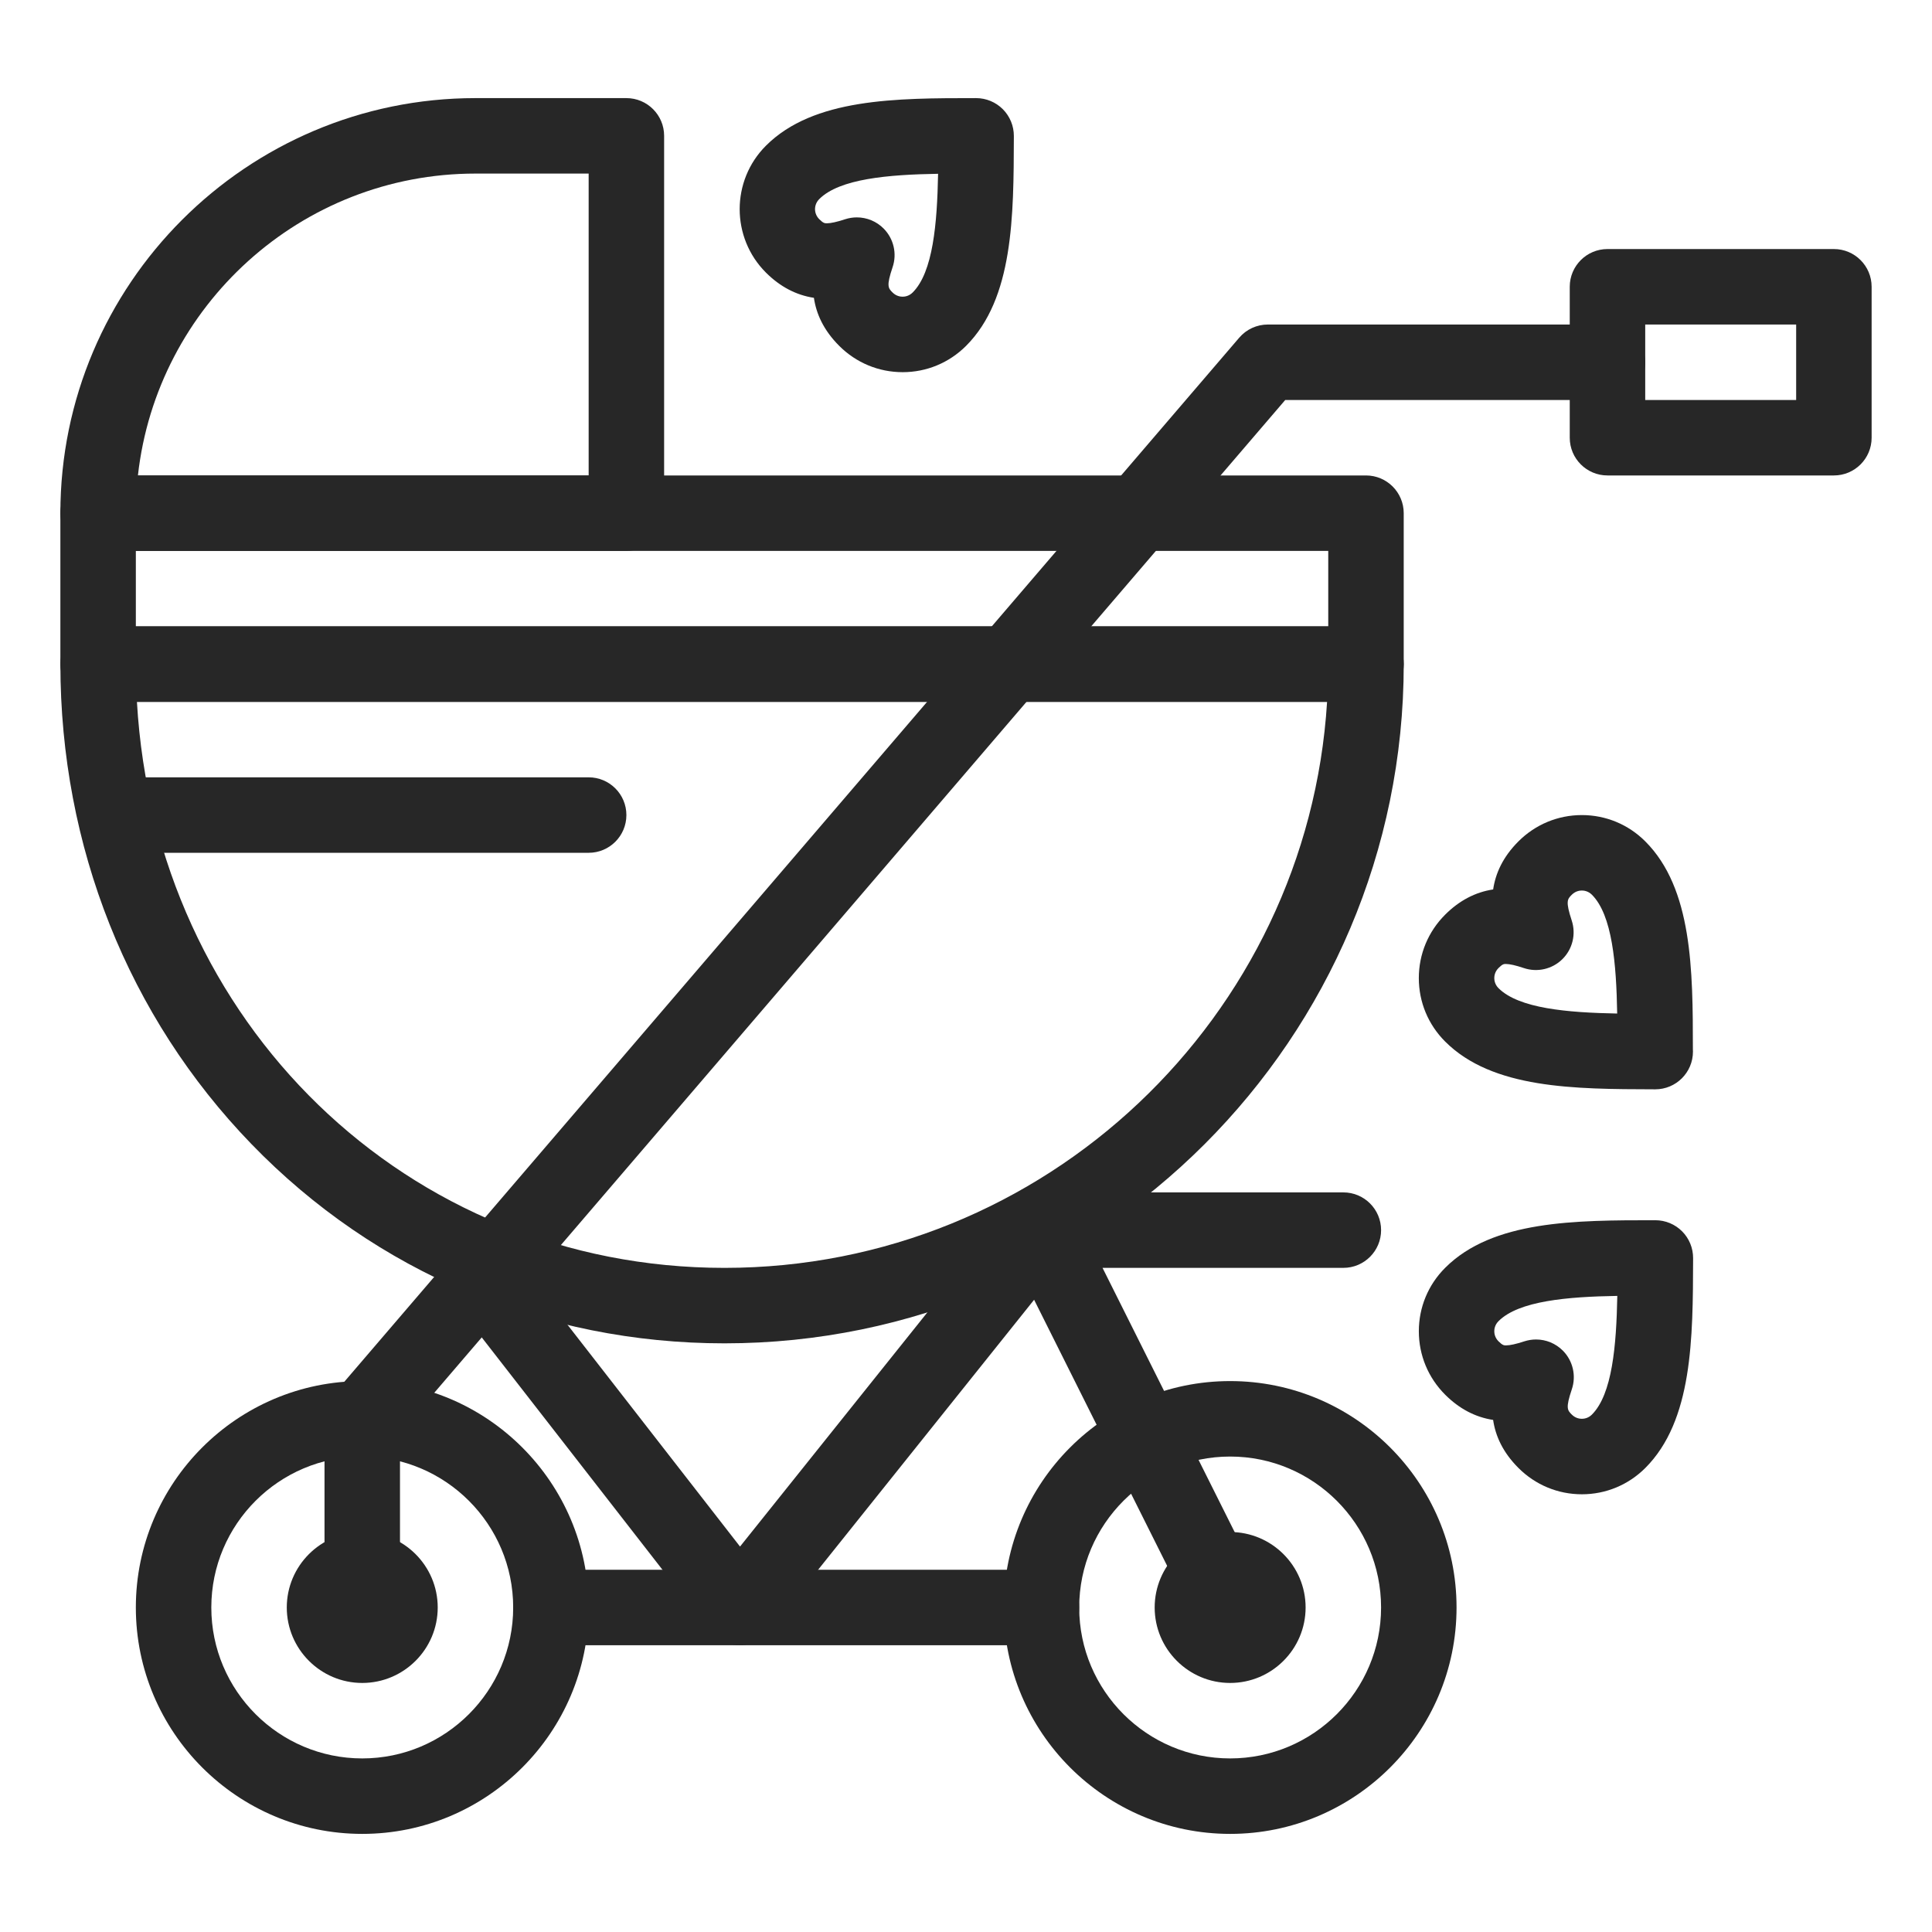 <?xml version="1.0" encoding="UTF-8"?>
<svg width="512pt" height="512pt" version="1.1" viewBox="0 0 512 512" xmlns="http://www.w3.org/2000/svg">
 <g fill="#272727">
  <path d="m192 356c-47.895 0-92.43-18.766-125.39-52.84-32.633-33.727-50.605-78.887-50.605-127.16 0-5.523 4.477-10 10-10h336c5.523 0 10 4.477 10 10 0 99.254-80.746 180-180 180zm-155.71-170c4.879 84.887 71.516 150 155.71 150 84.863 0 154.51-66.418 159.69-150z"/>
  <path d="m96 436c-5.523 0-10-4.477-10-10v-50c0-2.387 0.855-4.695 2.406-6.508l240-280c1.902-2.219 4.676-3.492 7.594-3.492h90c5.523 0 10 4.477 10 10s-4.477 10-10 10h-85.398l-234.6 273.7v46.301c0 5.523-4.477 10-10 10z"/>
  <path d="m326.01 436c-3.668 0-7.199-2.023-8.953-5.531l-50-100c-1.551-3.102-1.383-6.781 0.438-9.73 1.82-2.949 5.039-4.742 8.508-4.742h80c5.523 0 10 4.477 10 10s-4.477 10-10 10h-63.82l42.766 85.527c2.469 4.938 0.469 10.945-4.473 13.414-1.438 0.719-2.961 1.062-4.465 1.062z"/>
  <path d="m326 486c-33.086 0-60-26.914-60-60s26.914-60 60-60 60 26.914 60 60-26.914 60-60 60zm0-100c-22.055 0-40 17.945-40 40s17.945 40 40 40 40-17.945 40-40-17.945-40-40-40z"/>
  <path d="m326 446c-11.027 0-20-8.973-20-20s8.973-20 20-20 20 8.973 20 20-8.973 20-20 20z"/>
  <path d="m96 446c-11.027 0-20-8.973-20-20s8.973-20 20-20 20 8.973 20 20-8.973 20-20 20z"/>
  <path d="m96 486c-33.086 0-60-26.914-60-60s26.914-60 60-60 60 26.914 60 60-26.914 60-60 60zm0-100c-22.055 0-40 17.945-40 40s17.945 40 40 40 40-17.945 40-40-17.945-40-40-40z"/>
  <path d="m166 146h-140c-5.523 0-10-4.477-10-10 0-60.652 49.348-110 110-110h40c5.523 0 10 4.477 10 10v100c0 5.523-4.477 10-10 10zm-129.45-20h119.45v-80h-30c-46.246 0-84.457 35.062-89.449 80z"/>
  <path d="m362 186h-336c-5.523 0-10-4.477-10-10v-40c0-5.523 4.477-10 10-10h336c5.523 0 10 4.477 10 10v40c0 5.523-4.477 10-10 10zm-326-20h316v-20h-316z"/>
  <path d="m438.63 288.68h-0.027-0.309c-21.023-0.055-42.77-0.109-55.32-12.664-4.496-4.496-6.973-10.465-6.973-16.809s2.477-12.312 6.977-16.809c3.734-3.734 8.004-5.977 12.723-6.688 0.625-4.238 2.547-8.582 6.699-12.734 4.496-4.496 10.469-6.973 16.809-6.973 6.344 0 12.312 2.477 16.809 6.973 12.488 12.492 12.613 34.082 12.613 55.07 0.016 0.211 0.02 0.422 0.02 0.637 0 5.523-4.477 10-10 10-0.004-0.004-0.012-0.004-0.02-0.004zm-39.578-33.219c-0.477 0-0.855 0-1.934 1.078-0.973 0.973-1.117 2.086-1.117 2.664s0.145 1.695 1.113 2.664c5.387 5.387 18.238 6.484 31.457 6.731-0.223-13.254-1.312-26.102-6.699-31.488-0.973-0.969-2.086-1.113-2.664-1.113s-1.695 0.145-2.664 1.117c-1.172 1.172-1.703 1.703-0.02 6.832 1.184 3.598 0.23 7.559-2.457 10.223-2.691 2.668-6.656 3.582-10.242 2.375-2.133-0.719-3.738-1.082-4.773-1.082z"/>
  <path d="m239.21 98.629c-6.344 0-12.312-2.477-16.809-6.973-4.164-4.164-6.09-8.508-6.707-12.73-4.723-0.719-8.984-2.961-12.719-6.691-9.27-9.27-9.27-24.348 0-33.617 12.617-12.617 34.523-12.617 55.707-12.617 2.656 0 5.203 1.059 7.078 2.938 1.875 1.883 2.926 4.434 2.922 7.09v0.305c-0.055 21.027-0.109 42.77-12.664 55.328-4.5 4.492-10.469 6.969-16.809 6.969zm-12.137-41.02c2.625 0 5.195 1.035 7.102 2.961 2.668 2.688 3.586 6.656 2.371 10.242-1.695 5.016-1.164 5.547-0.008 6.703 0.969 0.969 2.086 1.113 2.664 1.113s1.695-0.145 2.668-1.117c5.387-5.387 6.484-18.238 6.731-31.457-13.254 0.223-26.098 1.312-31.488 6.703-1.496 1.496-1.496 3.836 0 5.332 1.09 1.09 1.469 1.074 1.984 1.09 1.055 0 2.688-0.359 4.848-1.07 1.031-0.336 2.086-0.5 3.129-0.5z"/>
  <path d="m419.21 396c-6.344 0-12.312-2.477-16.809-6.977-4.164-4.164-6.09-8.504-6.707-12.73-4.719-0.719-8.984-2.961-12.715-6.691-4.496-4.496-6.973-10.465-6.973-16.809s2.477-12.312 6.977-16.809c12.613-12.613 34.52-12.613 55.707-12.613 2.656 0 5.203 1.059 7.078 2.938s2.926 4.43 2.922 7.09v0.305c-0.055 21.027-0.109 42.77-12.664 55.324-4.504 4.496-10.473 6.973-16.816 6.973zm-12.137-41.023c2.625 0 5.191 1.035 7.102 2.957 2.668 2.688 3.586 6.656 2.375 10.242-1.695 5.016-1.164 5.547-0.008 6.703 0.973 0.973 2.086 1.117 2.664 1.117s1.695-0.145 2.664-1.113c5.387-5.387 6.484-18.238 6.731-31.457-13.254 0.223-26.102 1.312-31.484 6.699-0.973 0.973-1.117 2.086-1.117 2.664 0 0.578 0.145 1.695 1.113 2.664 1.09 1.09 1.484 1.09 1.984 1.09 1.059 0 2.688-0.359 4.848-1.07 1.031-0.332 2.086-0.496 3.129-0.496z"/>
  <path d="m486 126h-60c-5.523 0-10-4.477-10-10v-40c0-5.523 4.477-10 10-10h60c5.523 0 10 4.477 10 10v40c0 5.523-4.477 10-10 10zm-50-20h40v-20h-40z"/>
  <path d="m196 436h-0.066c-3.062-0.02-5.945-1.441-7.824-3.859l-70-90c-3.391-4.359-2.606-10.645 1.754-14.031 4.359-3.391 10.641-2.606 14.031 1.754l62.219 79.992 72.082-90.102c3.449-4.312 9.746-5.012 14.055-1.562 4.312 3.449 5.012 9.742 1.562 14.055l-80 100c-1.902 2.375-4.777 3.754-7.812 3.754z"/>
  <path d="m276 436h-130c-5.523 0-10-4.477-10-10s4.477-10 10-10h130c5.523 0 10 4.477 10 10s-4.477 10-10 10z"/>
  <path d="m156 226h-120c-5.523 0-10-4.477-10-10s4.477-10 10-10h120c5.523 0 10 4.477 10 10s-4.477 10-10 10z"/>
 </g>
</svg>
